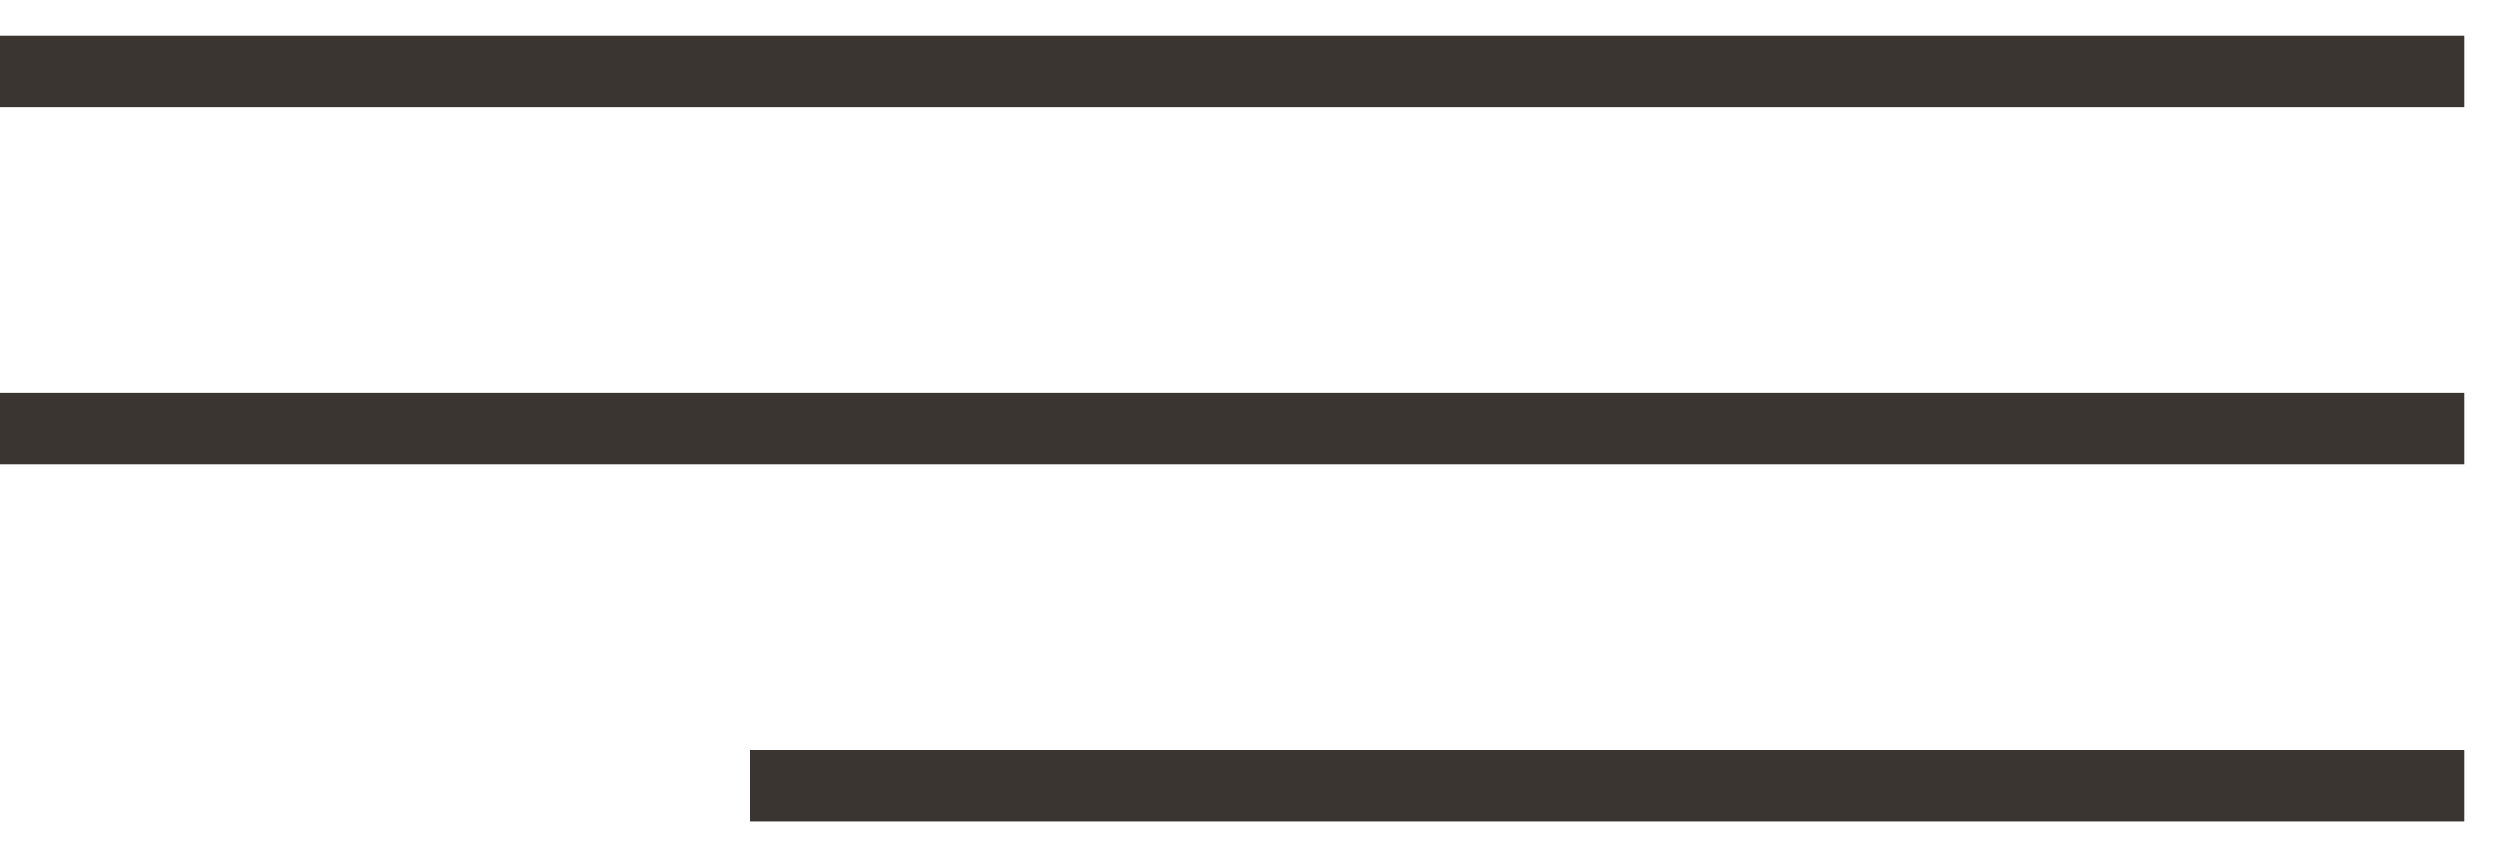 <?xml version="1.0" encoding="UTF-8"?> <svg xmlns="http://www.w3.org/2000/svg" width="35" height="12" viewBox="0 0 35 12" fill="none"> <path d="M0 1H34.5" stroke="#3A3531"></path> <path d="M0 6H34.5" stroke="#3A3531"></path> <path d="M10.5 11H34.5" stroke="#3A3531"></path> </svg> 